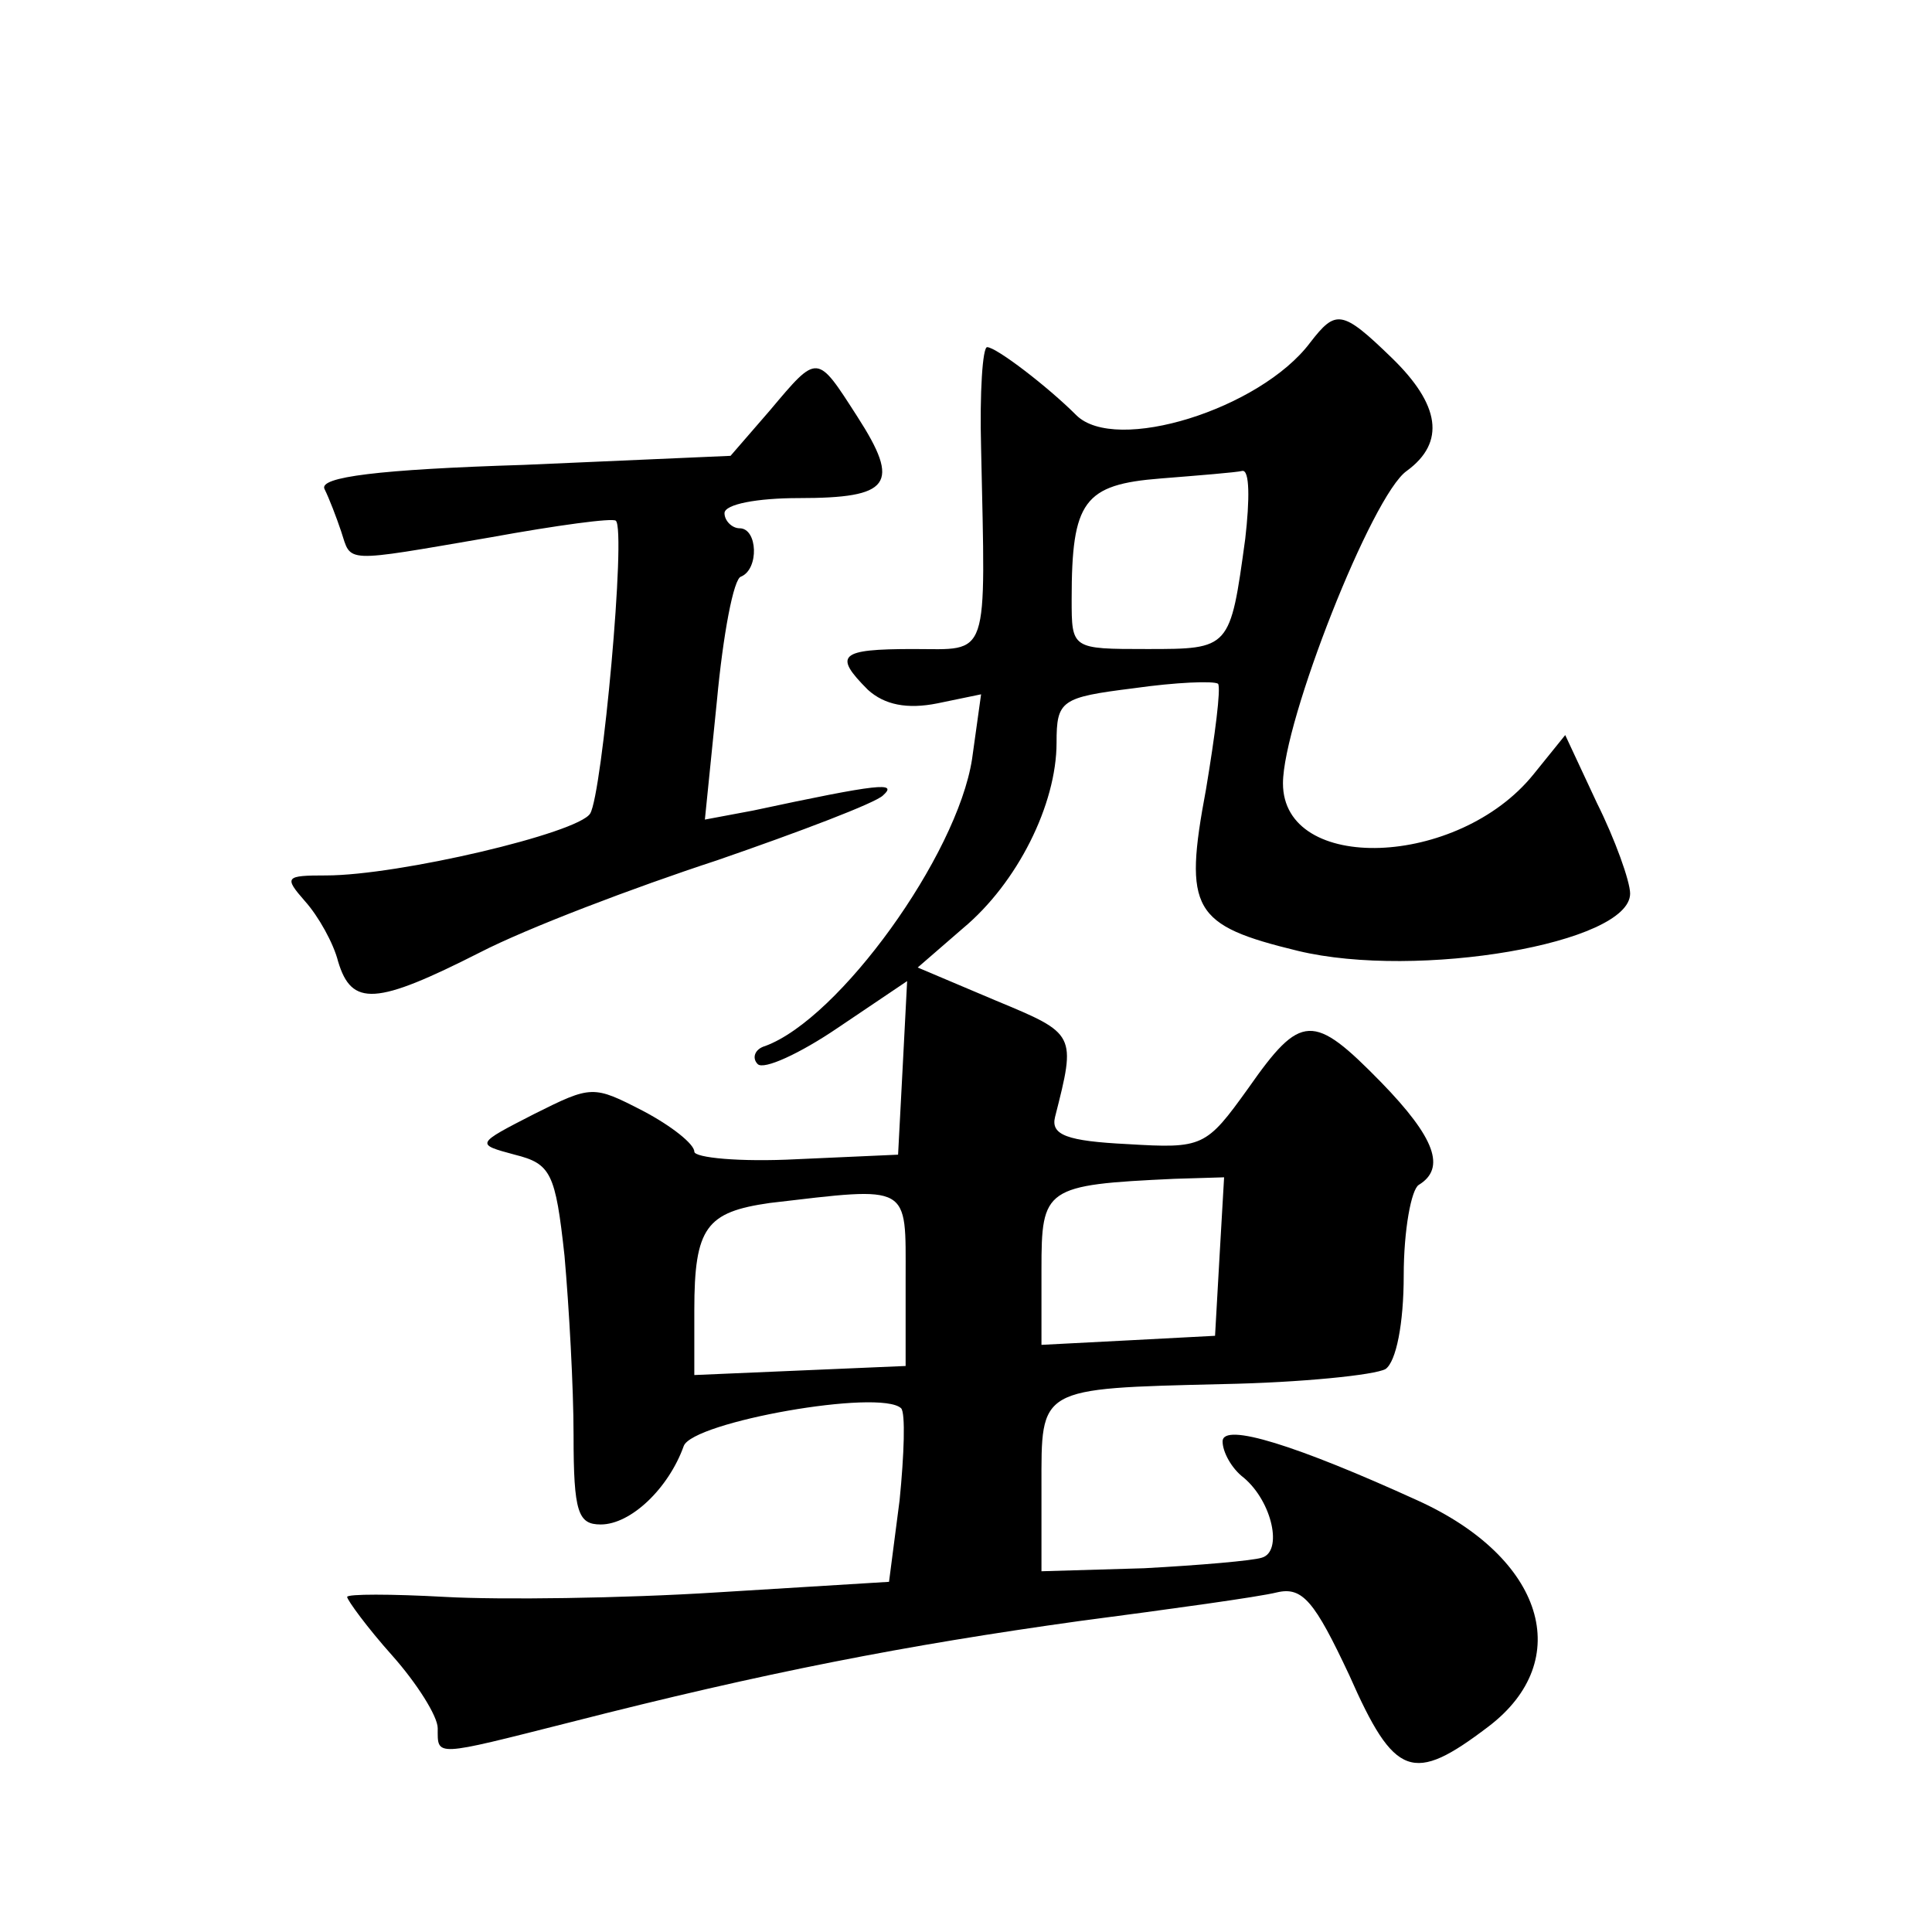 <?xml version="1.0" standalone="no"?>
<!DOCTYPE svg PUBLIC "-//W3C//DTD SVG 20010904//EN"
 "http://www.w3.org/TR/2001/REC-SVG-20010904/DTD/svg10.dtd">
<svg version="1.0" xmlns="http://www.w3.org/2000/svg"
 width="128pt" height="128pt" viewBox="0 0 128 128"
 preserveAspectRatio="xMidYMid meet">
<g transform="translate(0,128) scale(0.1,-0.1)"
fill="#0" stroke="none">
<path d="M868 1053 c-33 -44 -129 -74 -155 -48 -19 19 -53 45 -59 45 -3 0 -5 -30
-4 -67 3 -142 6 -133 -45 -133 -49 0 -53 -4 -30 -27 11 -10 26 -13 46 -9 l29 6
-6 -43 c-10 -64 -88 -172 -137 -190 -7 -2 -9 -8 -5 -12 4 -4 28 7 53 24 l46 31
-3 -58 -3 -57 -67 -3 c-38 -2 -68 1 -68 5 0 5 -15 17 -34 27 -33 17 -34 17 -72
-2 -39 -20 -39 -20 -13 -27 24 -6 27 -12 33 -67 3 -34 6 -87 6 -119 0 -51 3 -59
18 -59 20 0 45 24 55 52 6 16 130 38 144 25 3 -3 2 -31 -1 -61 l-7 -54 -114 -7
c-63 -4 -144 -5 -180 -3 -36 2 -65 2 -65 0 0 -2 13 -20 30 -39 16 -18 30 -40 30
-48 0 -19 -3 -19 88 4 129 33 222 51 337 67 61 8 119 16 131 19 17 4 25 -6 48 -55
30 -68 42 -72 92 -34 58 44 37 112 -47 150 -79 36 -129 52 -129 39 0 -7 6 -18 14
-24 19 -16 26 -49 12 -53 -6 -2 -41 -5 -78 -7 l-68 -2 0 56 c0 66 -3 65 120 68
52 1 101 6 108 10 7 5 12 30 12 62 0 30 5 57 10 60 18 11 11 31 -25 68 -45 46 -53
46 -88 -4 -28 -39 -30 -40 -80 -37 -40 2 -51 6 -48 18 14 55 14 55 -39 77 l-52
22 30 26 c36 30 62 82 62 123 0 28 3 30 51 36 28 4 53 5 56 3 2 -3 -2 -34 -8 -70
-15 -80 -9 -90 61 -107 79 -19 220 5 220 38 0 8 -10 36 -22 60 l-21 45 -21 -26
c-50 -62 -166 -66 -166 -6 0 41 59 191 82 207 26 19 22 44 -10 75 -33 32 -37 32
-54 10z m-43 -130 c-10 -73 -10 -73 -65 -73 -50 0 -50 0 -50 33 0 65 8 76 59 80
25 2 50 4 54 5 5 1 5 -19 2 -45z m-17 -475 l-3 -53 -57 -3 -58 -3 0 50 c0 54 2
56 88 60 l33 1 -3 -52z m-208 -15 l0 -58 -70 -3 -70 -3 0 43 c0 55 8 65 50 71 94
11 90 13 90 -50z M510 1008 l-26 -30 -137 -6 c-96 -3 -136 -8 -132 -16 3 -6 8 -19
11 -28 7 -21 0 -21 99 -4 44 8 81 13 83 11 7 -6 -9 -181 -17 -194 -8 -13 -127 -41
-175 -41 -27 0 -28 -1 -14 -17 9 -10 19 -28 22 -40 9 -30 25 -29 94 6 31 16 102
43 157 61 55 19 105 38 110 43 10 9 -2 8 -86 -10 l-32 -6 8 79 c4 43 11 81 16 82
12 5 11 32 -1 32 -5 0 -10 5 -10 10 0 6 22 10 49 10 61 0 68 9 39 54 -27 42 -26
42 -58 4z"/>
</g>
</svg>
